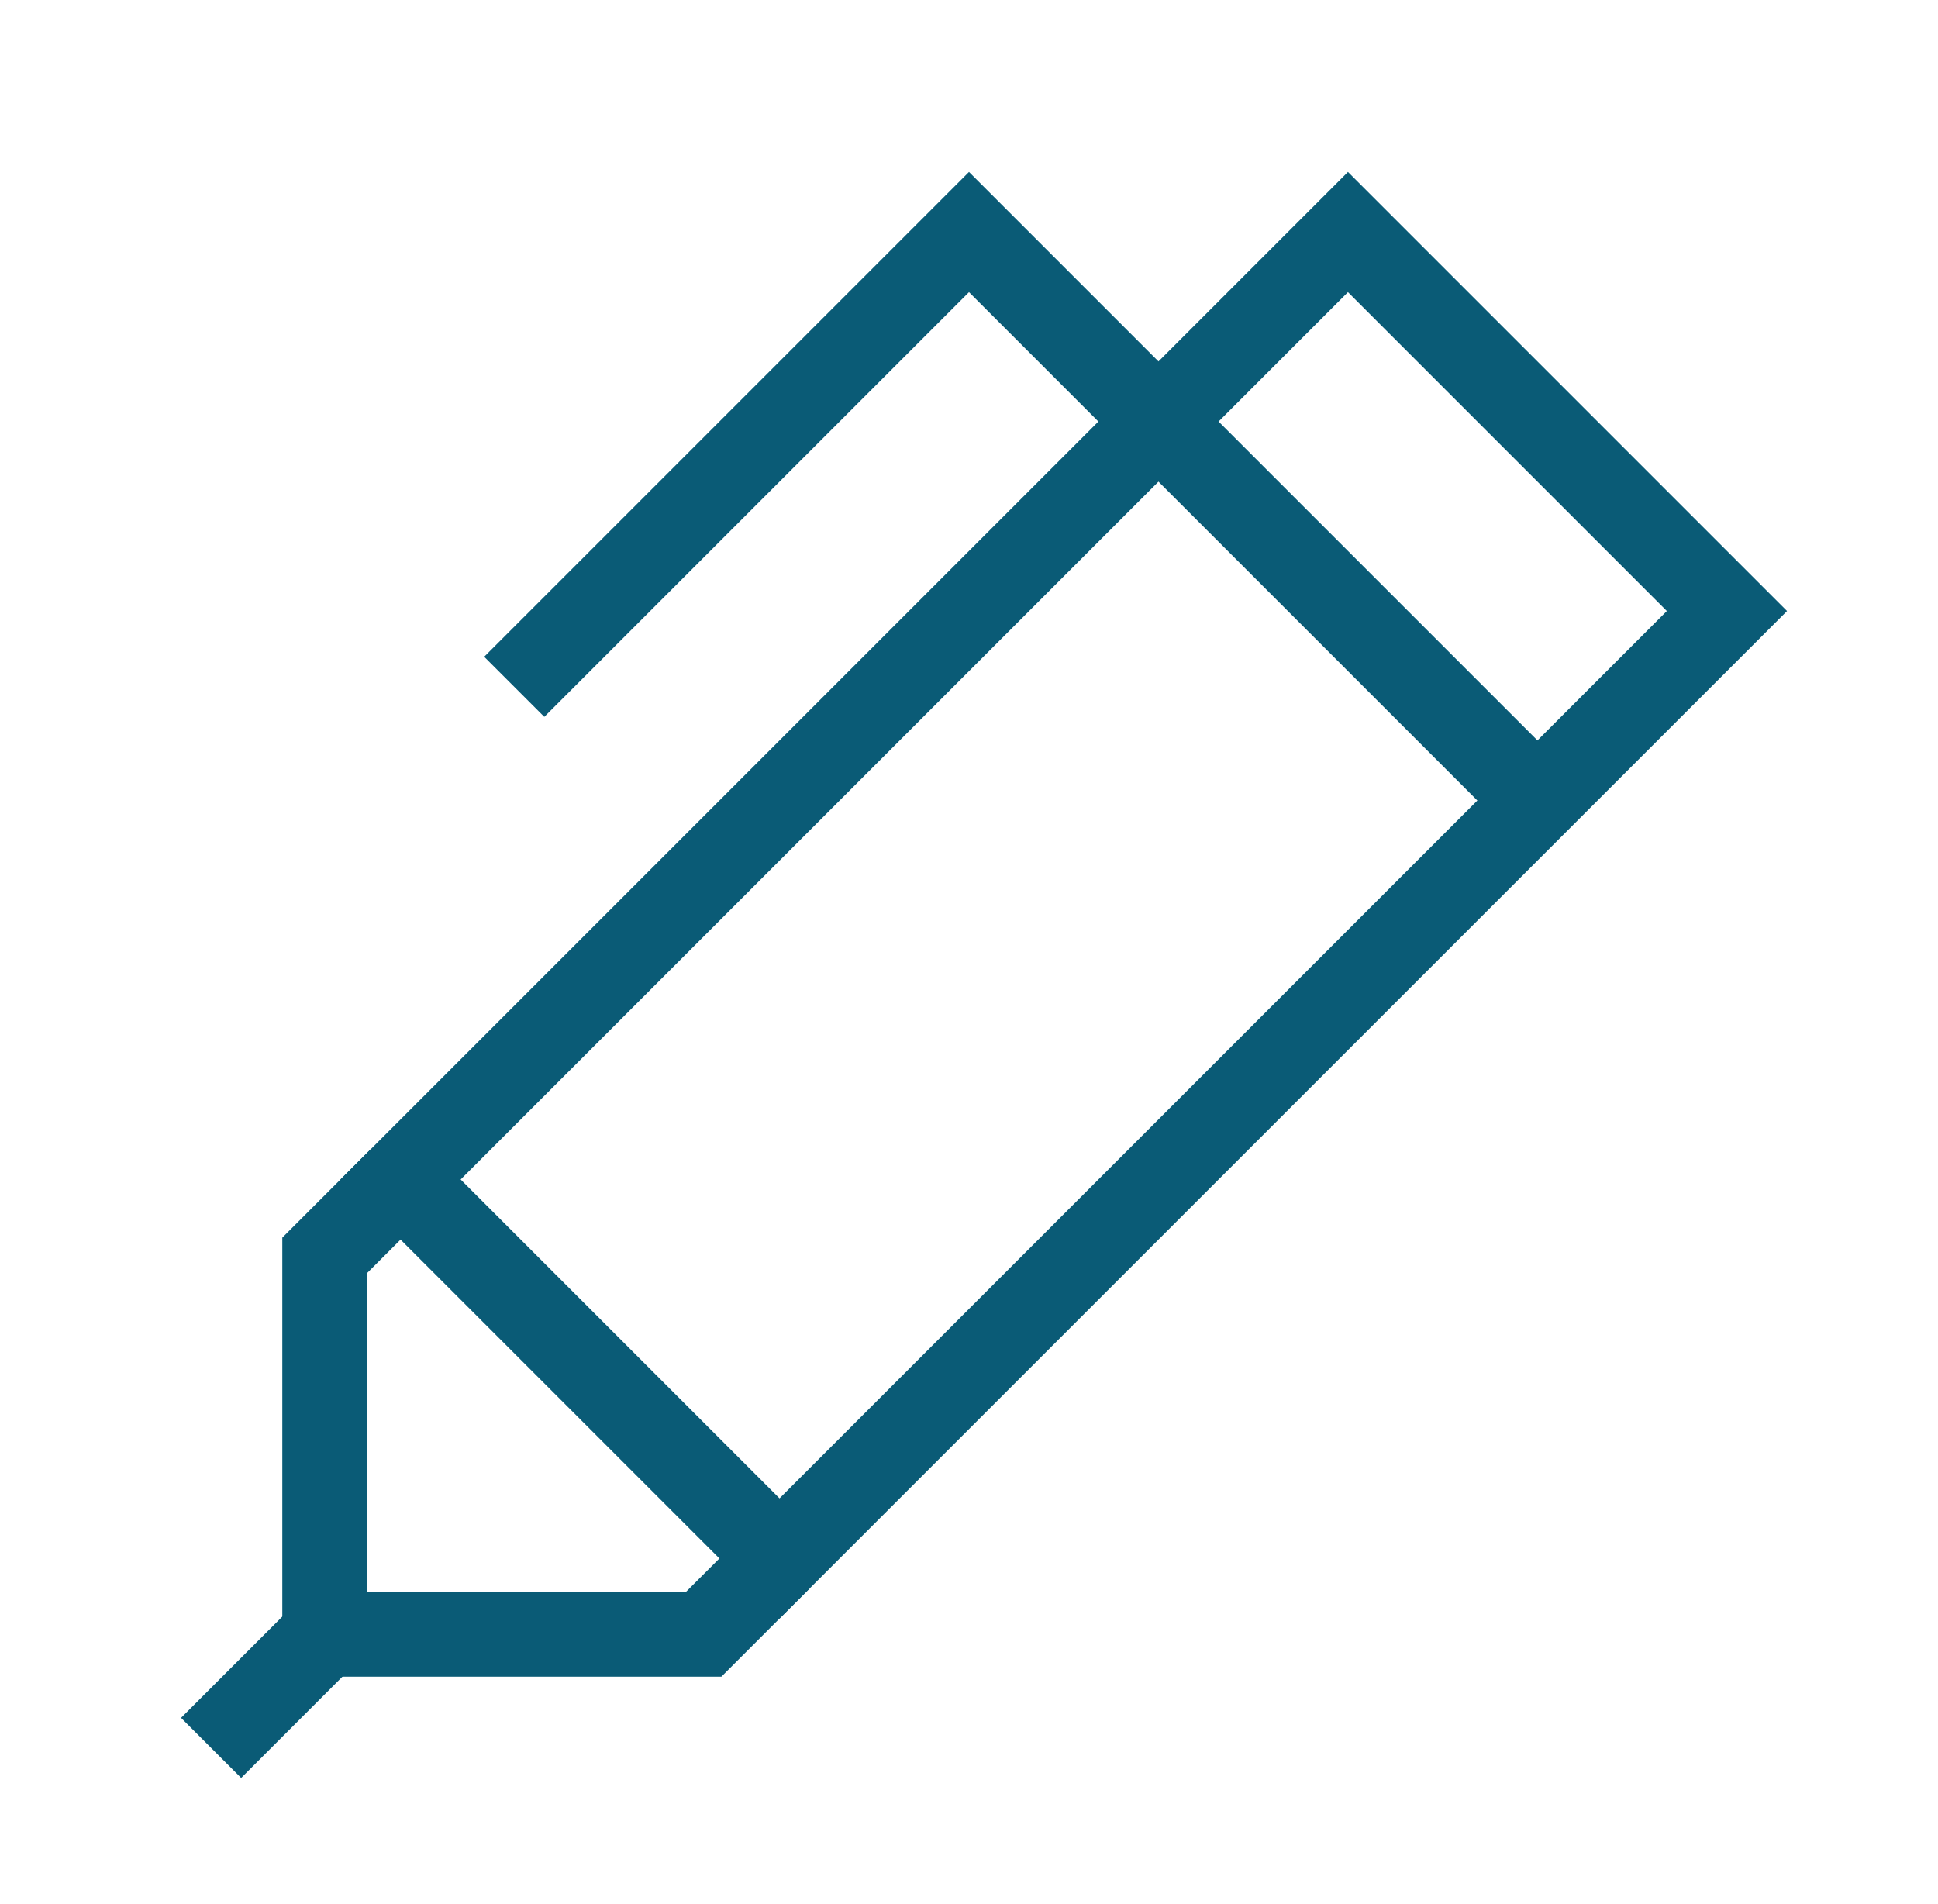 <?xml version="1.0" encoding="UTF-8"?> <svg xmlns="http://www.w3.org/2000/svg" width="57" height="56" viewBox="0 0 57 56" fill="none"><g id="Pen-1--Streamline-Sharp"><g id="Pen-1--Streamline-Sharp_2"><path id="Vector 1567" d="M22.927 45.835L11.781 34.689L39.646 6.824L50.792 17.97L22.927 45.835Z" stroke="#0A5B76" stroke-width="2.5"></path><path id="Vector 1568" d="M45.219 23.543L28.5 6.824L15.125 20.199" stroke="#0A5B76" stroke-width="2.5"></path><path id="Vector 1569" d="M11.782 34.688L9.553 36.917V48.062H20.699L22.928 45.833" stroke="#0A5B76" stroke-width="2.5"></path><path id="Vector 1570" d="M9.553 48.062L6.209 51.406" stroke="#0A5B76" stroke-width="2.5"></path></g></g></svg> 